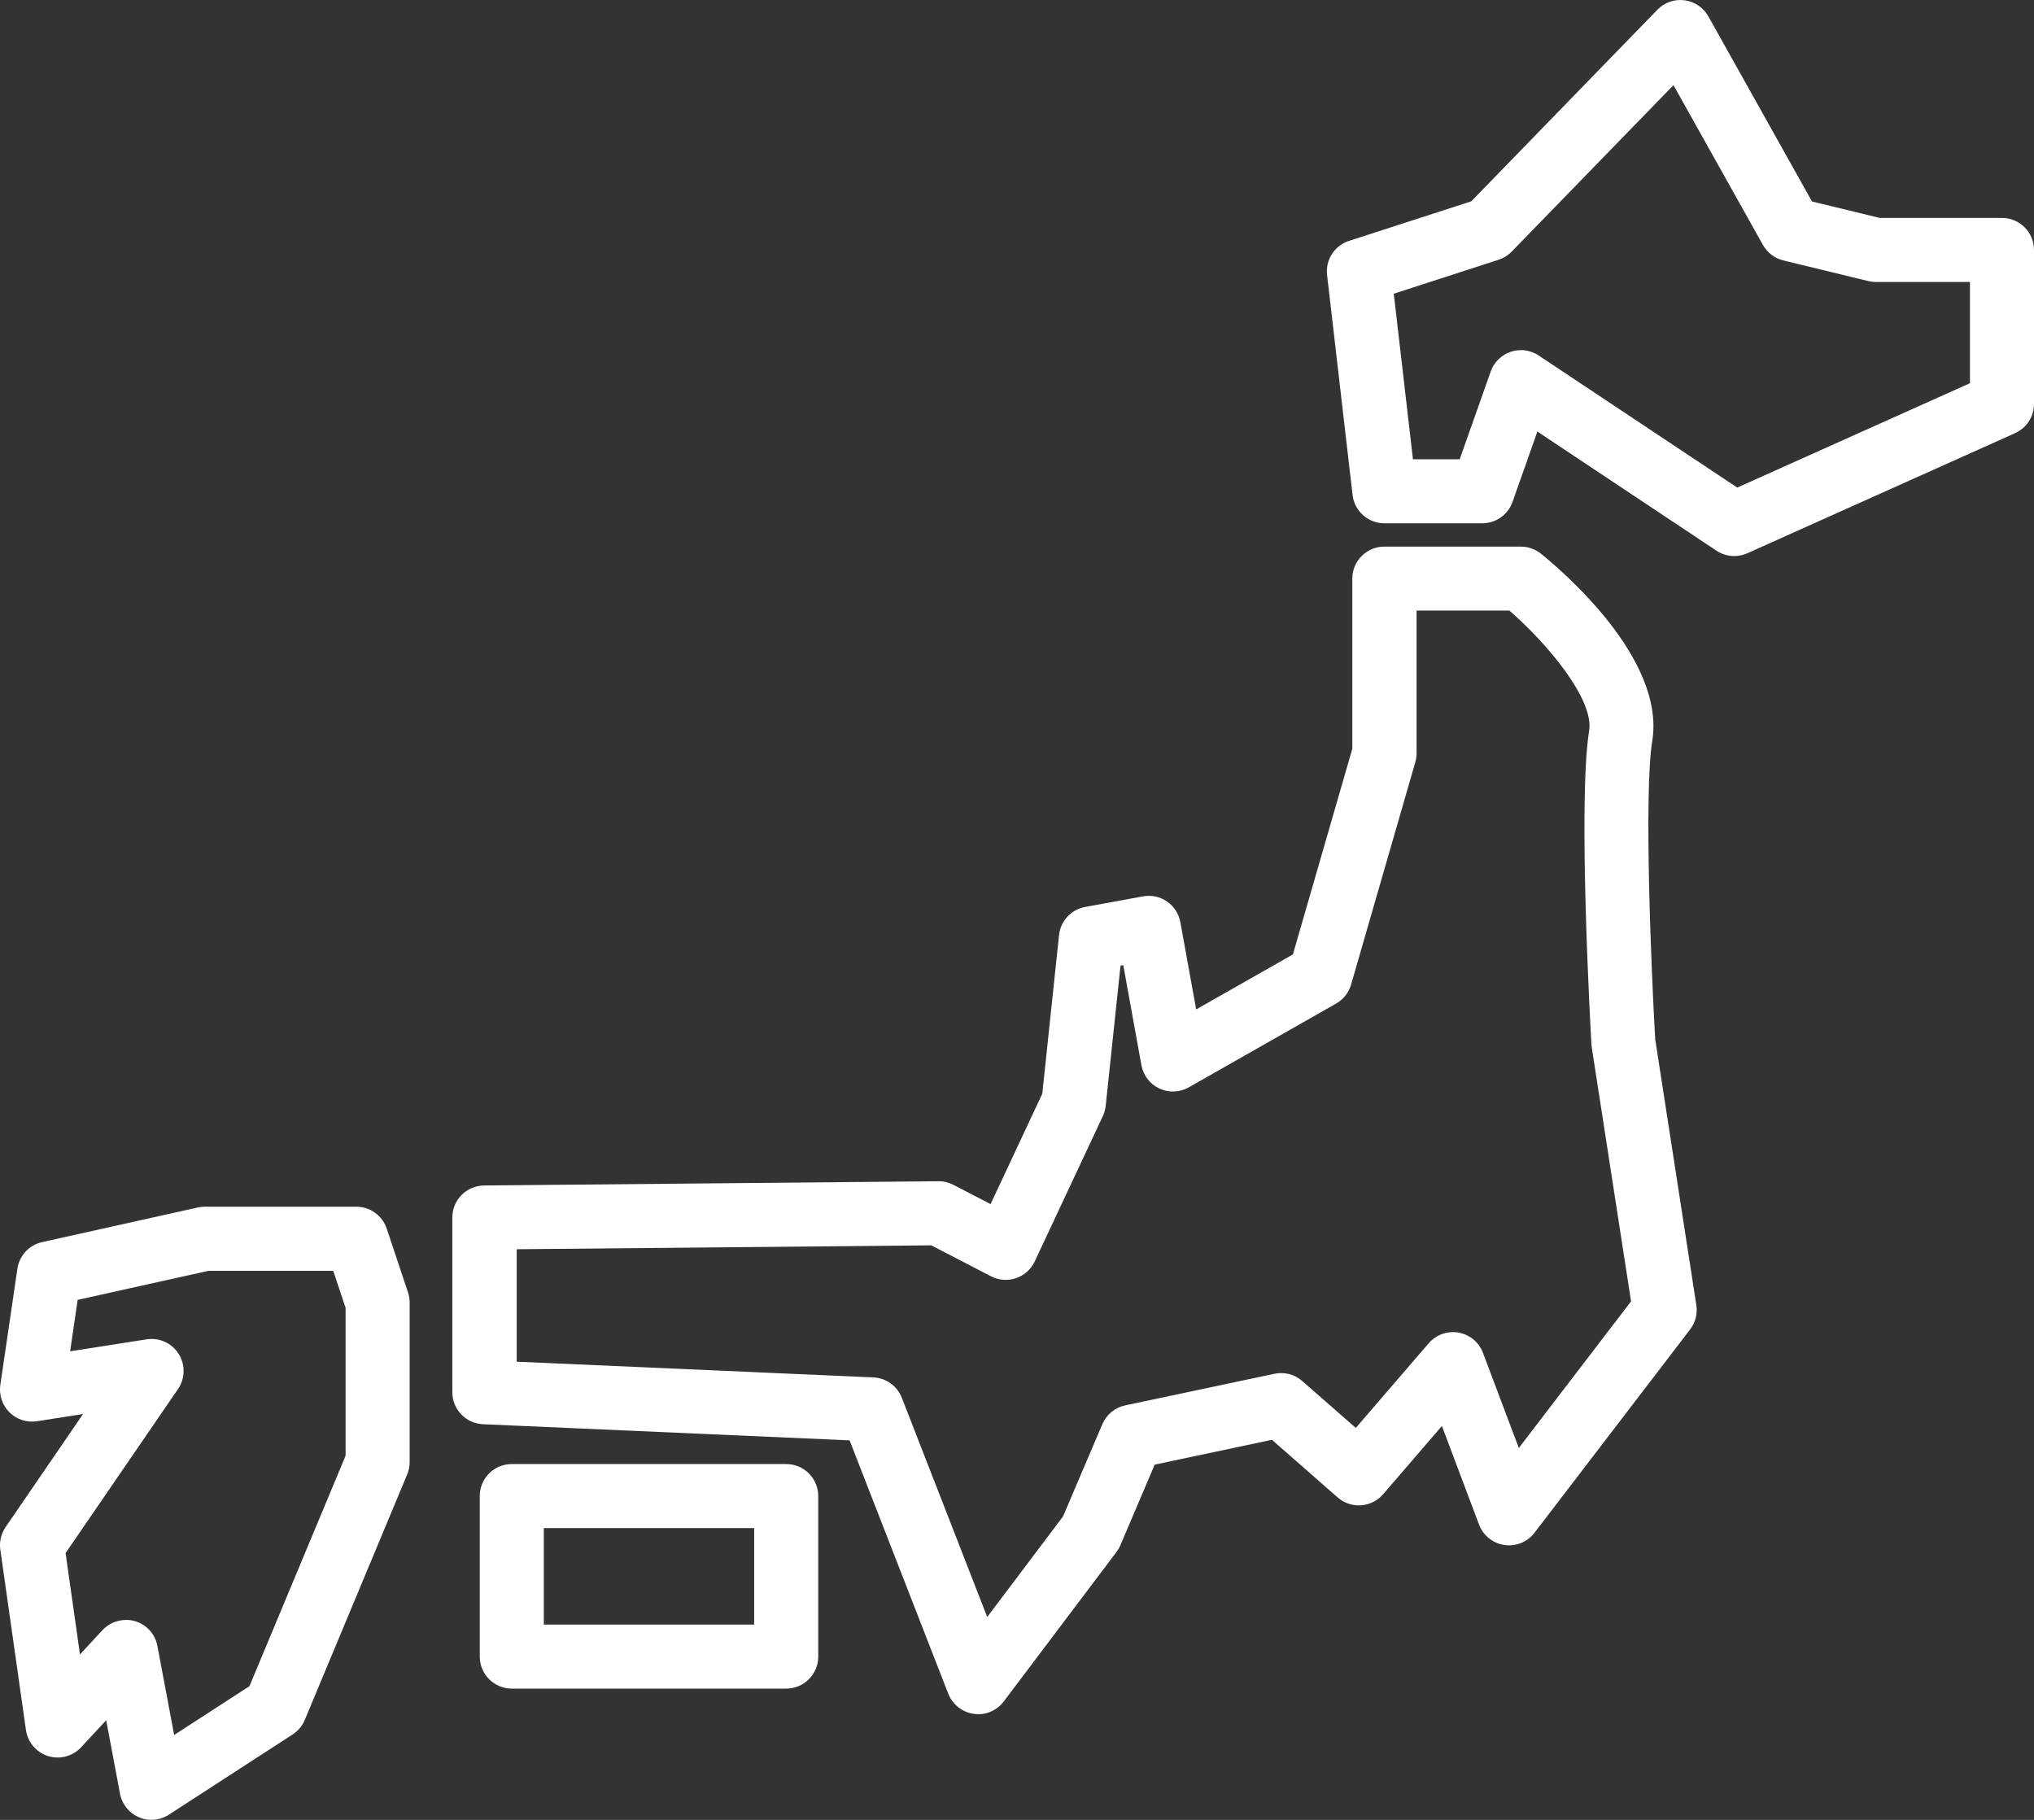<svg width="114" height="102" viewBox="0 0 114 102" fill="none" xmlns="http://www.w3.org/2000/svg">
<rect x="0" y="0" width="114" height="102" fill="#333333" stroke="none"/>
<g clip-path="url(#clip0_589_5616)">
<path d="M97.198 31.165C96.85 31.165 96.503 31.063 96.203 30.865L86.165 24.188L84.772 28.133C84.518 28.85 83.84 29.33 83.078 29.33H77.591C76.68 29.33 75.913 28.648 75.808 27.743L74.379 15.414C74.281 14.565 74.795 13.763 75.61 13.501L82.46 11.284L92.894 0.544C93.289 0.136 93.853 -0.059 94.415 0.016C94.977 0.09 95.472 0.423 95.749 0.918L101.557 11.292L105.351 12.214H112.204C113.197 12.214 114 13.017 114 14.009V22.64C114 23.347 113.584 23.988 112.94 24.277L97.932 31.009C97.696 31.114 97.447 31.165 97.196 31.165H97.198ZM85.239 19.622C85.587 19.622 85.936 19.725 86.234 19.922L97.368 27.328L110.41 21.478V15.806H105.139C104.995 15.806 104.854 15.788 104.713 15.754L99.949 14.596C99.464 14.478 99.051 14.163 98.807 13.729L93.794 4.773L84.723 14.104C84.52 14.314 84.266 14.47 83.989 14.56L78.117 16.462L79.192 25.744H81.811L83.55 20.822C83.735 20.299 84.151 19.892 84.674 19.717C84.859 19.656 85.051 19.625 85.244 19.625L85.239 19.622Z" fill="white"/>
<path d="M54.823 96.076C54.741 96.076 54.659 96.071 54.577 96.058C53.933 95.968 53.387 95.538 53.148 94.93L47.617 80.729L27.068 79.824C26.108 79.783 25.352 78.991 25.352 78.033V68.238C25.352 67.254 26.144 66.454 27.129 66.444L52.591 66.206C52.884 66.2 53.174 66.272 53.435 66.408L55.519 67.487L58.417 61.302L59.356 52.41C59.441 51.618 60.034 50.977 60.819 50.833L64.061 50.239C64.531 50.154 65.016 50.256 65.408 50.528C65.801 50.8 66.07 51.215 66.155 51.684L67.042 56.575L72.463 53.494L75.793 41.967V32.431C75.793 31.439 76.596 30.637 77.589 30.637H85.239C85.649 30.637 86.047 30.778 86.365 31.034C87.538 31.977 93.353 36.917 92.604 41.536C92.125 44.489 92.556 54.512 92.769 58.241L95.075 73.15C95.149 73.634 95.023 74.126 94.726 74.513L86.003 85.91C85.606 86.428 84.959 86.689 84.315 86.594C83.669 86.499 83.128 86.061 82.897 85.451L80.814 79.924L77.52 83.749C77.207 84.113 76.763 84.336 76.283 84.369C75.806 84.403 75.334 84.244 74.972 83.928L71.288 80.698L64.718 82.09L62.794 86.607C62.738 86.74 62.663 86.868 62.576 86.984L56.255 95.366C55.913 95.82 55.38 96.081 54.821 96.081L54.823 96.076ZM28.946 76.32L48.948 77.2C49.659 77.23 50.285 77.679 50.544 78.34L55.331 90.629L59.58 84.992L61.786 79.819C62.014 79.281 62.494 78.889 63.066 78.768L71.432 76.997C71.986 76.879 72.563 77.03 72.989 77.405L75.988 80.032L80.075 75.287C80.488 74.808 81.124 74.58 81.75 74.69C82.373 74.8 82.894 75.231 83.117 75.826L85.126 81.157L91.416 72.939L89.213 58.7C89.205 58.644 89.197 58.587 89.195 58.528C89.164 57.975 88.42 44.927 89.067 40.957C89.351 39.196 86.717 36.063 84.595 34.22H79.395V42.215C79.395 42.385 79.372 42.551 79.326 42.713L75.724 55.186C75.593 55.634 75.293 56.016 74.887 56.247L66.629 60.943C66.124 61.23 65.508 61.256 64.982 61.01C64.454 60.764 64.079 60.276 63.974 59.705L62.956 54.094L62.802 54.122L61.971 61.981C61.95 62.178 61.896 62.373 61.812 62.553L57.992 70.702C57.784 71.145 57.404 71.483 56.942 71.64C56.48 71.796 55.972 71.758 55.539 71.532L52.194 69.799L28.959 70.017V76.318L28.946 76.32Z" fill="white"/>
<path d="M44.064 94.643H28.684C27.692 94.643 26.889 93.84 26.889 92.848V83.851C26.889 82.859 27.692 82.057 28.684 82.057H44.064C45.057 82.057 45.86 82.859 45.86 83.851V92.848C45.86 93.84 45.057 94.643 44.064 94.643ZM30.48 91.054H42.268V85.645H30.48V91.054Z" fill="white"/>
<path d="M8.489 101.999C8.25 101.999 8.009 101.951 7.783 101.853C7.232 101.617 6.837 101.123 6.726 100.536L5.952 96.416L4.548 97.929C4.079 98.436 3.358 98.629 2.696 98.424C2.034 98.216 1.552 97.649 1.454 96.962L0.018 86.858C-0.046 86.414 0.061 85.963 0.313 85.591L4.656 79.252L2.073 79.657C1.508 79.745 0.936 79.56 0.531 79.16C0.126 78.76 -0.064 78.189 0.018 77.625L0.975 71.109C1.082 70.373 1.634 69.778 2.363 69.617L11.09 67.676C11.219 67.648 11.349 67.633 11.48 67.633H19.969C20.741 67.633 21.429 68.127 21.673 68.858L22.868 72.436C22.93 72.618 22.96 72.811 22.96 73.005V81.949C22.96 82.185 22.914 82.421 22.822 82.638L17.083 96.396C16.945 96.729 16.706 97.014 16.403 97.211L9.469 101.707C9.174 101.899 8.833 101.997 8.491 101.997L8.489 101.999ZM7.057 90.79C7.224 90.79 7.391 90.813 7.555 90.859C8.207 91.046 8.697 91.585 8.822 92.251L9.761 97.242L13.981 94.507L19.369 81.593V73.3L18.676 71.227H11.68L4.353 72.854L3.93 75.738L8.217 75.067C8.925 74.956 9.63 75.277 10.013 75.882C10.395 76.487 10.382 77.263 9.977 77.853L3.676 87.047L4.482 92.728L5.741 91.369C6.085 90.998 6.565 90.795 7.06 90.795L7.057 90.79Z" fill="white"/>
</g>
<defs>
<clipPath id="clip0_589_5616">
<rect width="114" height="102" fill="white"/>
</clipPath>
</defs>
</svg>
